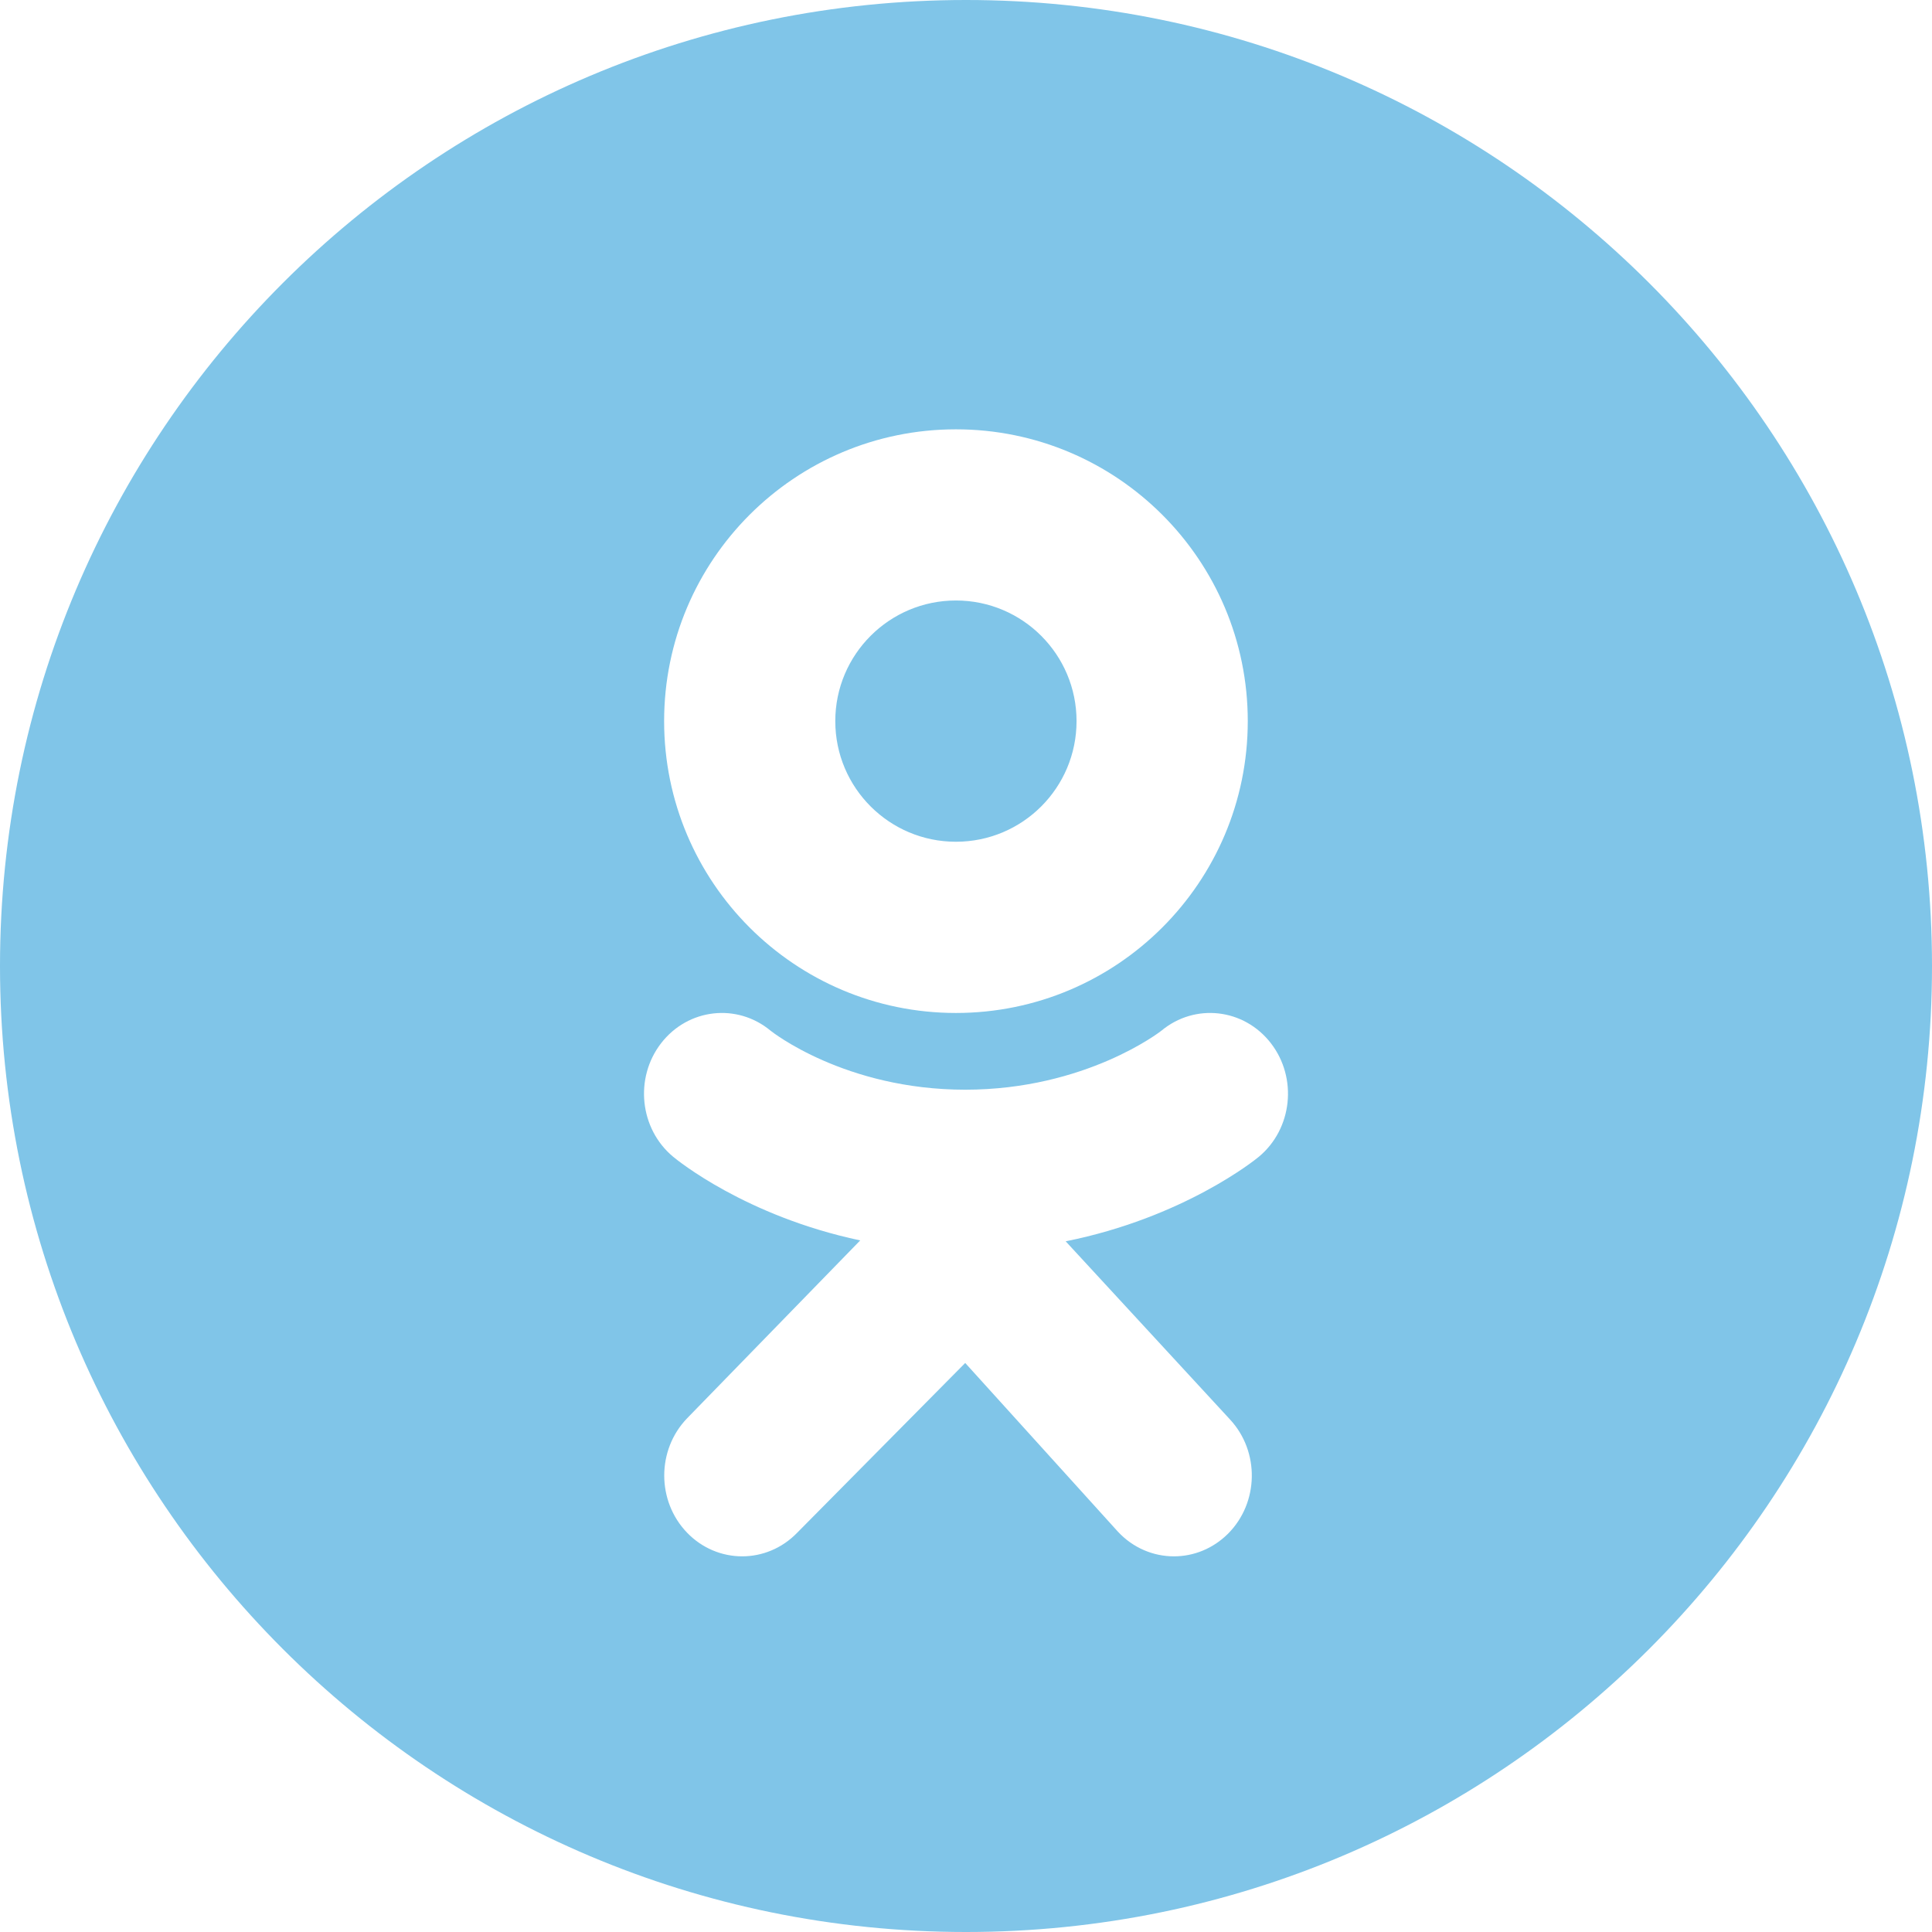 <svg width="32" height="32" viewBox="0 0 32 32" fill="none" xmlns="http://www.w3.org/2000/svg">
<path fill-rule="evenodd" clip-rule="evenodd" d="M16 32C24.837 32 32 24.837 32 16C32 7.163 24.837 0 16 0C7.163 0 0 7.163 0 16C0 24.837 7.163 32 16 32ZM15.833 7.111C18.503 7.111 20.667 9.275 20.667 11.944C20.667 14.614 18.503 16.778 15.833 16.778C13.164 16.778 11 14.614 11 11.944C11 9.275 13.164 7.111 15.833 7.111ZM15.833 13.942C16.937 13.942 17.831 13.048 17.831 11.944C17.831 10.841 16.937 9.946 15.833 9.946C14.73 9.946 13.835 10.841 13.835 11.944C13.835 13.048 14.73 13.942 15.833 13.942ZM14.248 20.545C12.348 20.143 11.21 19.21 11.15 19.16C10.594 18.698 10.505 17.855 10.95 17.279C11.396 16.702 12.208 16.61 12.764 17.072C12.776 17.082 13.99 18.048 15.987 18.049C17.985 18.048 19.224 17.082 19.236 17.072C19.792 16.61 20.604 16.702 21.05 17.279C21.495 17.855 21.406 18.698 20.85 19.16C20.789 19.211 19.604 20.168 17.651 20.56L20.373 23.511C20.867 24.043 20.852 24.89 20.34 25.403C20.089 25.653 19.767 25.778 19.444 25.778C19.106 25.778 18.768 25.641 18.515 25.368L15.987 22.575L13.204 25.387C12.699 25.909 11.883 25.908 11.379 25.385C10.876 24.862 10.876 24.015 11.38 23.492L14.248 20.545Z" fill="#80C5E8"/>
</svg>
